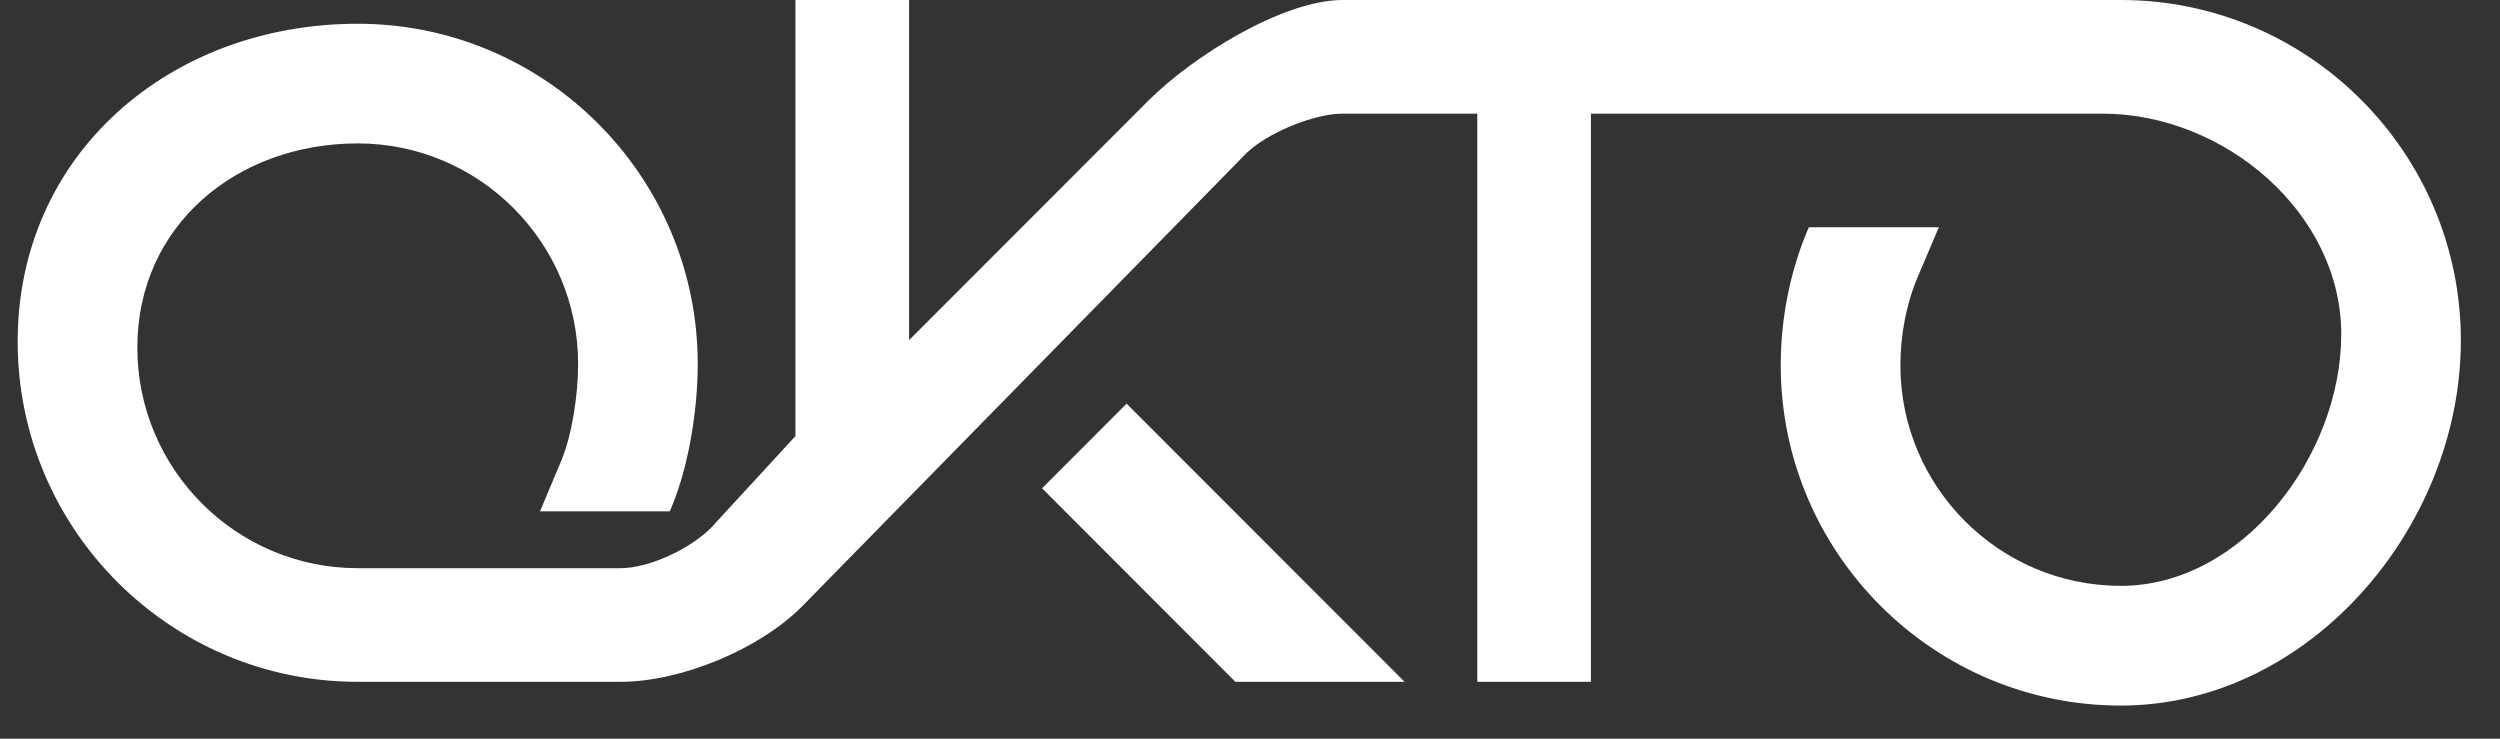 <?xml version="1.0" standalone="no"?>
<!-- Generator: Adobe Fireworks 10, Export SVG Extension by Aaron Beall (http://fireworks.abeall.com) . Version: 0.6.1  -->
<!DOCTYPE svg PUBLIC "-//W3C//DTD SVG 1.1//EN" "http://www.w3.org/Graphics/SVG/1.1/DTD/svg11.dtd">
<svg id="Untitled-Page%201" viewBox="0 0 44 13" style="background-color:#ffffff00" version="1.1"
	xmlns="http://www.w3.org/2000/svg" xmlns:xlink="http://www.w3.org/1999/xlink" xml:space="preserve"
	x="0px" y="0px" width="44px" height="13px"
>
	<rect x="0" y="0" width="44" height="13" fill="#333333" stroke="none"/>
	<g id="Layer%201">
		<g>
			<path d="M 37.327 0 L 23.633 0 C 22.566 0 20.974 1.009 20.219 1.764 L 16 5.986 L 16 0 L 14 0 L 14 7.675 L 12.512 9.292 C 12.149 9.656 11.433 10 10.919 10 L 6.296 10 C 4.157 10 2.417 8.258 2.417 6.117 C 2.417 3.977 4.157 2.524 6.296 2.524 C 8.434 2.524 10.175 4.266 10.175 6.406 C 10.175 6.928 10.074 7.645 9.874 8.119 L 9.504 9 L 11.788 9 L 11.815 8.936 C 12.124 8.202 12.28 7.21 12.28 6.406 C 12.28 3.104 9.596 0.418 6.296 0.418 C 2.996 0.418 0.311 2.708 0.311 6.011 C 0.311 9.314 2.996 12 6.296 12 L 10.919 12 C 11.986 12 13.36 11.431 14.114 10.675 L 21.926 2.707 C 22.29 2.344 23.119 2 23.633 2 L 26 2 L 26 12 L 28 12 L 28 2 L 37.004 2 C 39.143 2 41.206 3.742 41.206 5.883 C 41.206 8.023 39.466 10.311 37.327 10.311 C 35.187 10.311 33.447 8.57 33.447 6.429 C 33.447 5.901 33.55 5.346 33.755 4.867 L 34.124 4 L 31.835 4 L 31.818 4.04 C 31.502 4.783 31.341 5.616 31.341 6.429 C 31.341 9.731 34.027 12.418 37.327 12.418 C 40.627 12.418 43.311 9.292 43.311 5.99 C 43.311 2.687 40.627 0 37.327 0 Z" fill="#ffffff"/>
			<path d="M 18.34 8.594 L 21.743 12 L 24.721 12 L 19.828 7.104 L 18.34 8.594 Z" fill="#ffffff"/>
		</g>
	</g>
</svg>